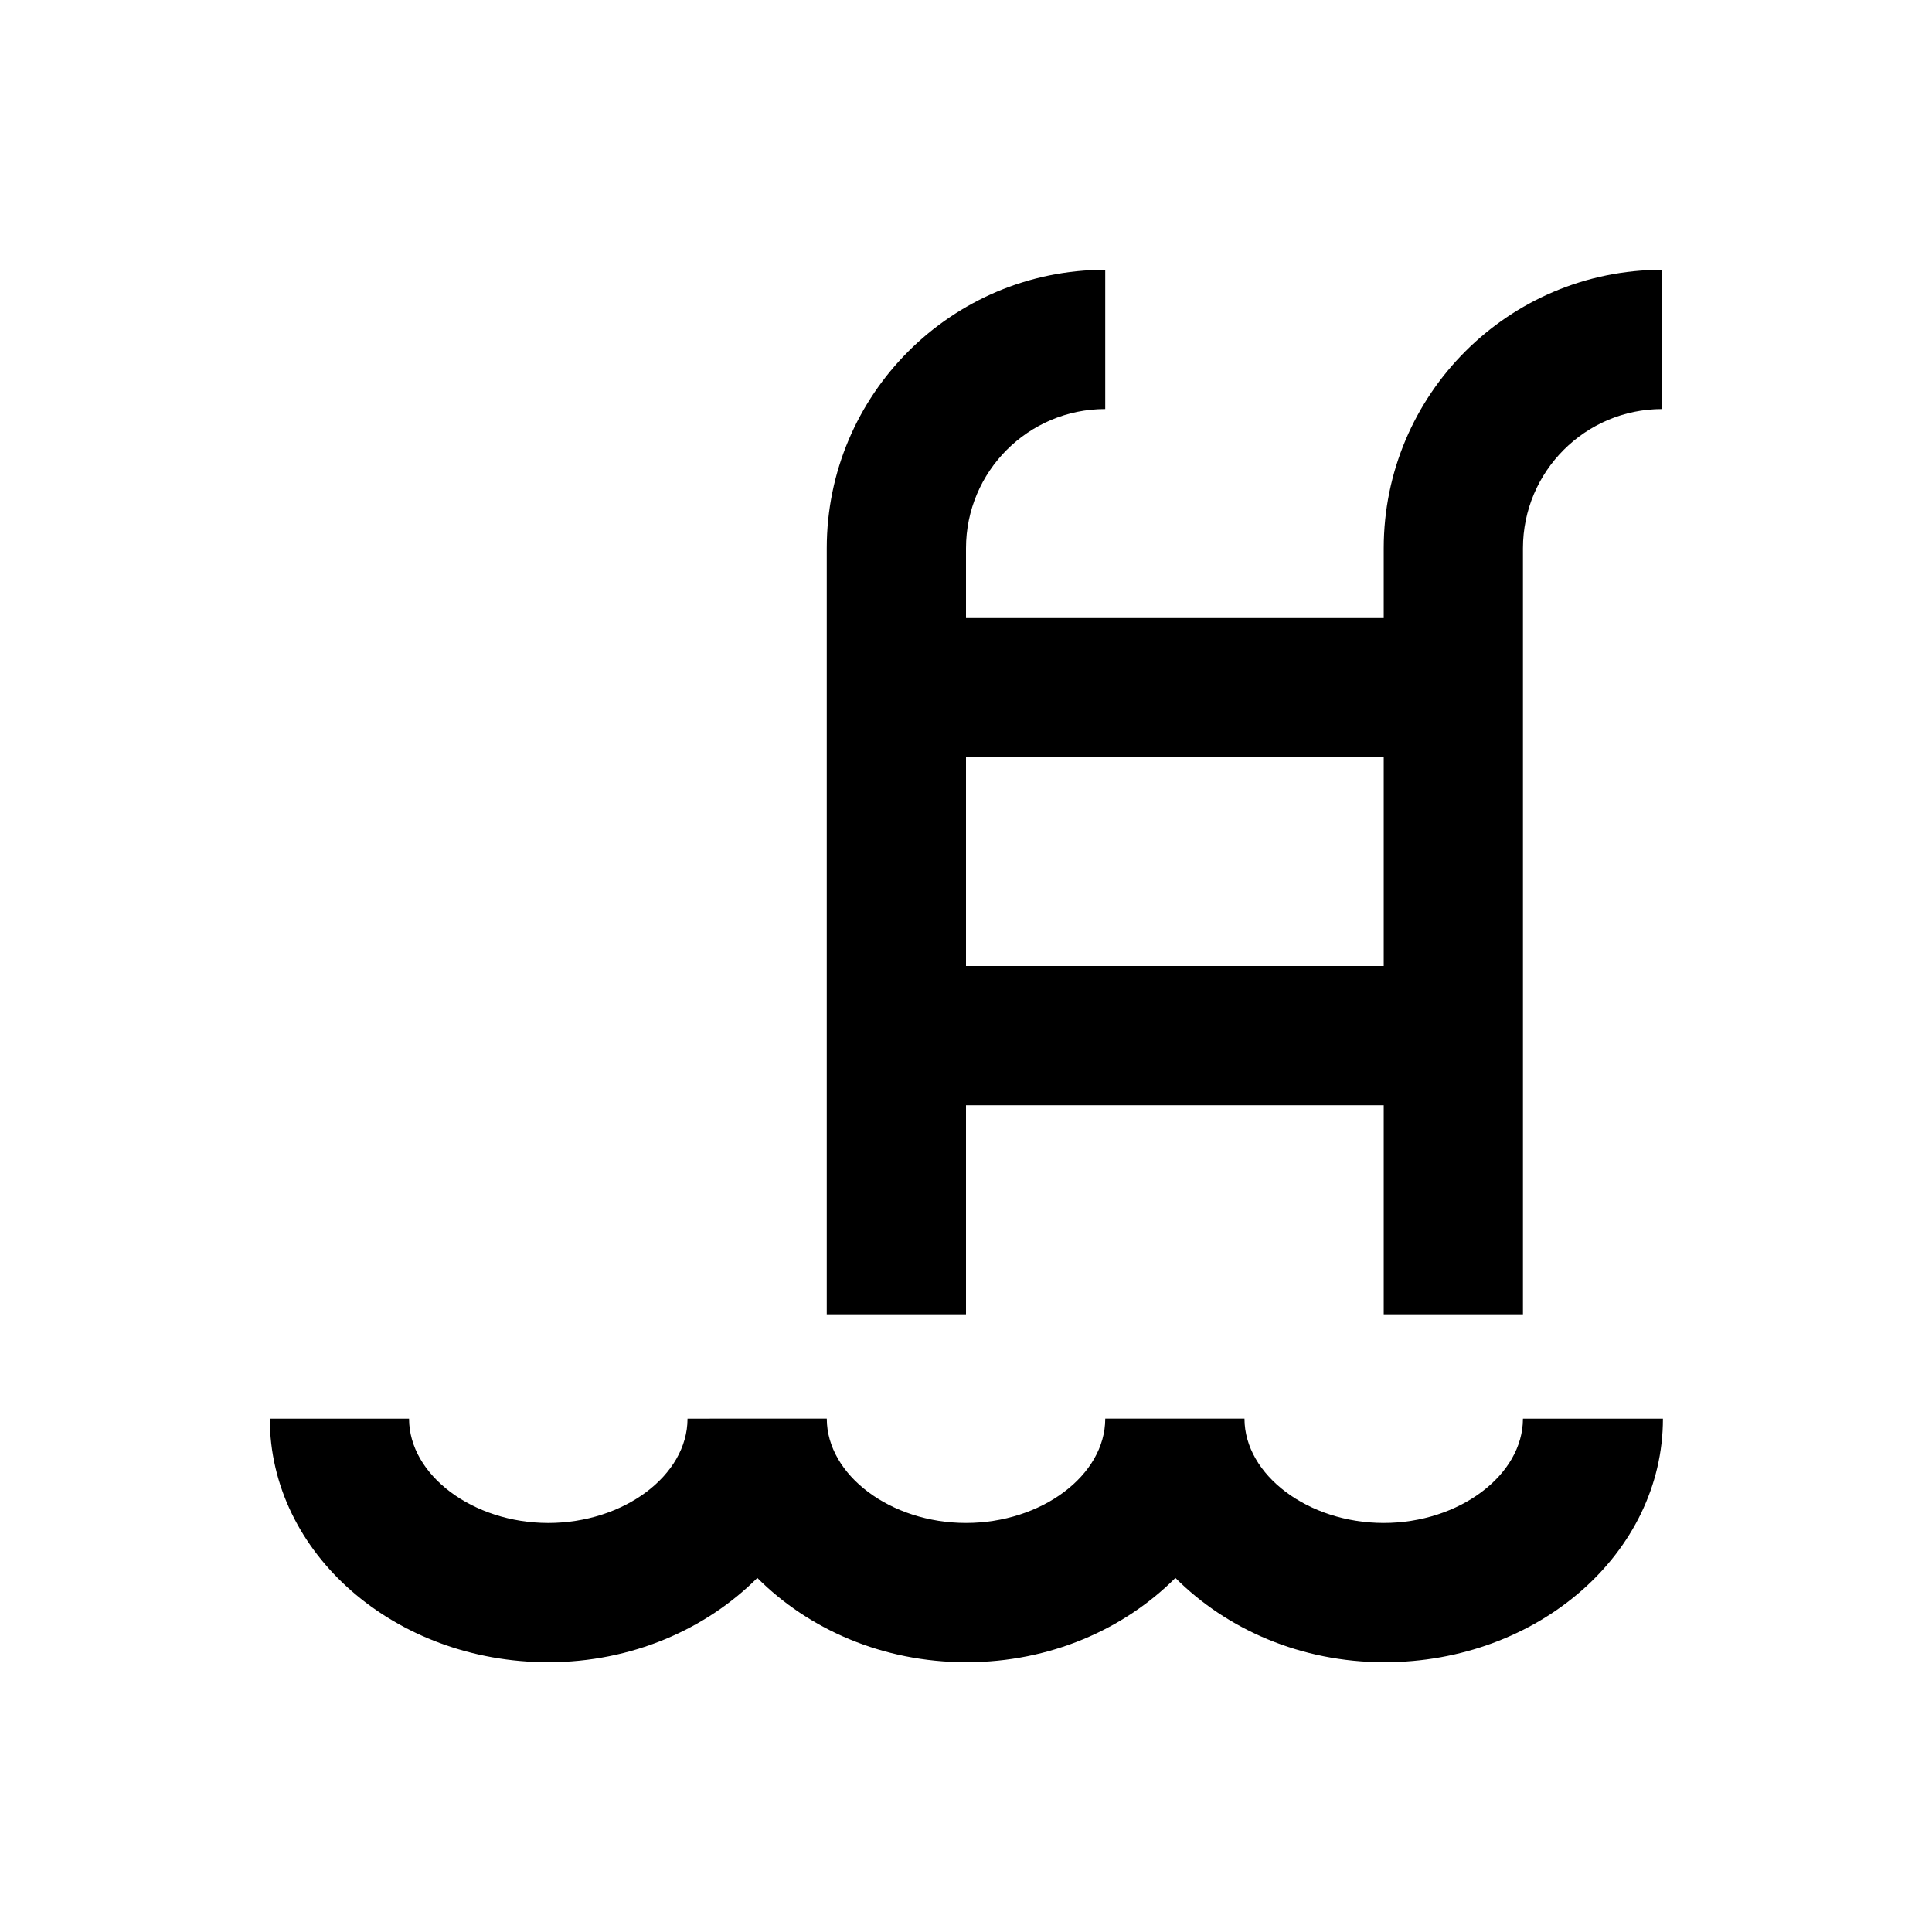 <?xml version="1.0" encoding="UTF-8"?>
<!-- Uploaded to: ICON Repo, www.iconrepo.com, Generator: ICON Repo Mixer Tools -->
<svg fill="#000000" width="800px" height="800px" version="1.1" viewBox="144 144 512 512" xmlns="http://www.w3.org/2000/svg">
 <g>
  <path d="m510.7 289.3v18.5h-110.7v-18.5c0-20.367 16.531-36.898 36.898-36.898v-36.902c-40.738 0-73.801 33.062-73.801 73.801v203h36.902v-55.398h110.7v55.398h36.898v-203c0-20.367 16.531-36.898 36.898-36.898l0.004-36.902c-40.738 0-73.801 33.062-73.801 73.801zm-110.7 110.7v-55.301h110.7v55.301z"/>
  <path d="m510.7 547.6c-19.977 0-36.898-12.695-36.898-27.652h-36.898c0 15.055-16.926 27.652-36.898 27.652-19.977 0-36.898-12.695-36.898-27.652l-36.906 0.004c0 15.055-16.926 27.652-36.898 27.652-19.977-0.004-36.902-12.695-36.902-27.652h-36.902c0 35.621 33.062 64.551 73.801 64.551 22.141 0 41.82-8.758 55.398-22.336 13.578 13.578 33.16 22.336 55.398 22.336s41.82-8.758 55.398-22.336c13.578 13.578 33.16 22.336 55.398 22.336 40.738 0 73.801-28.93 73.801-64.551h-37.094c0 14.957-16.922 27.648-36.898 27.648z"/>
 </g>
</svg>